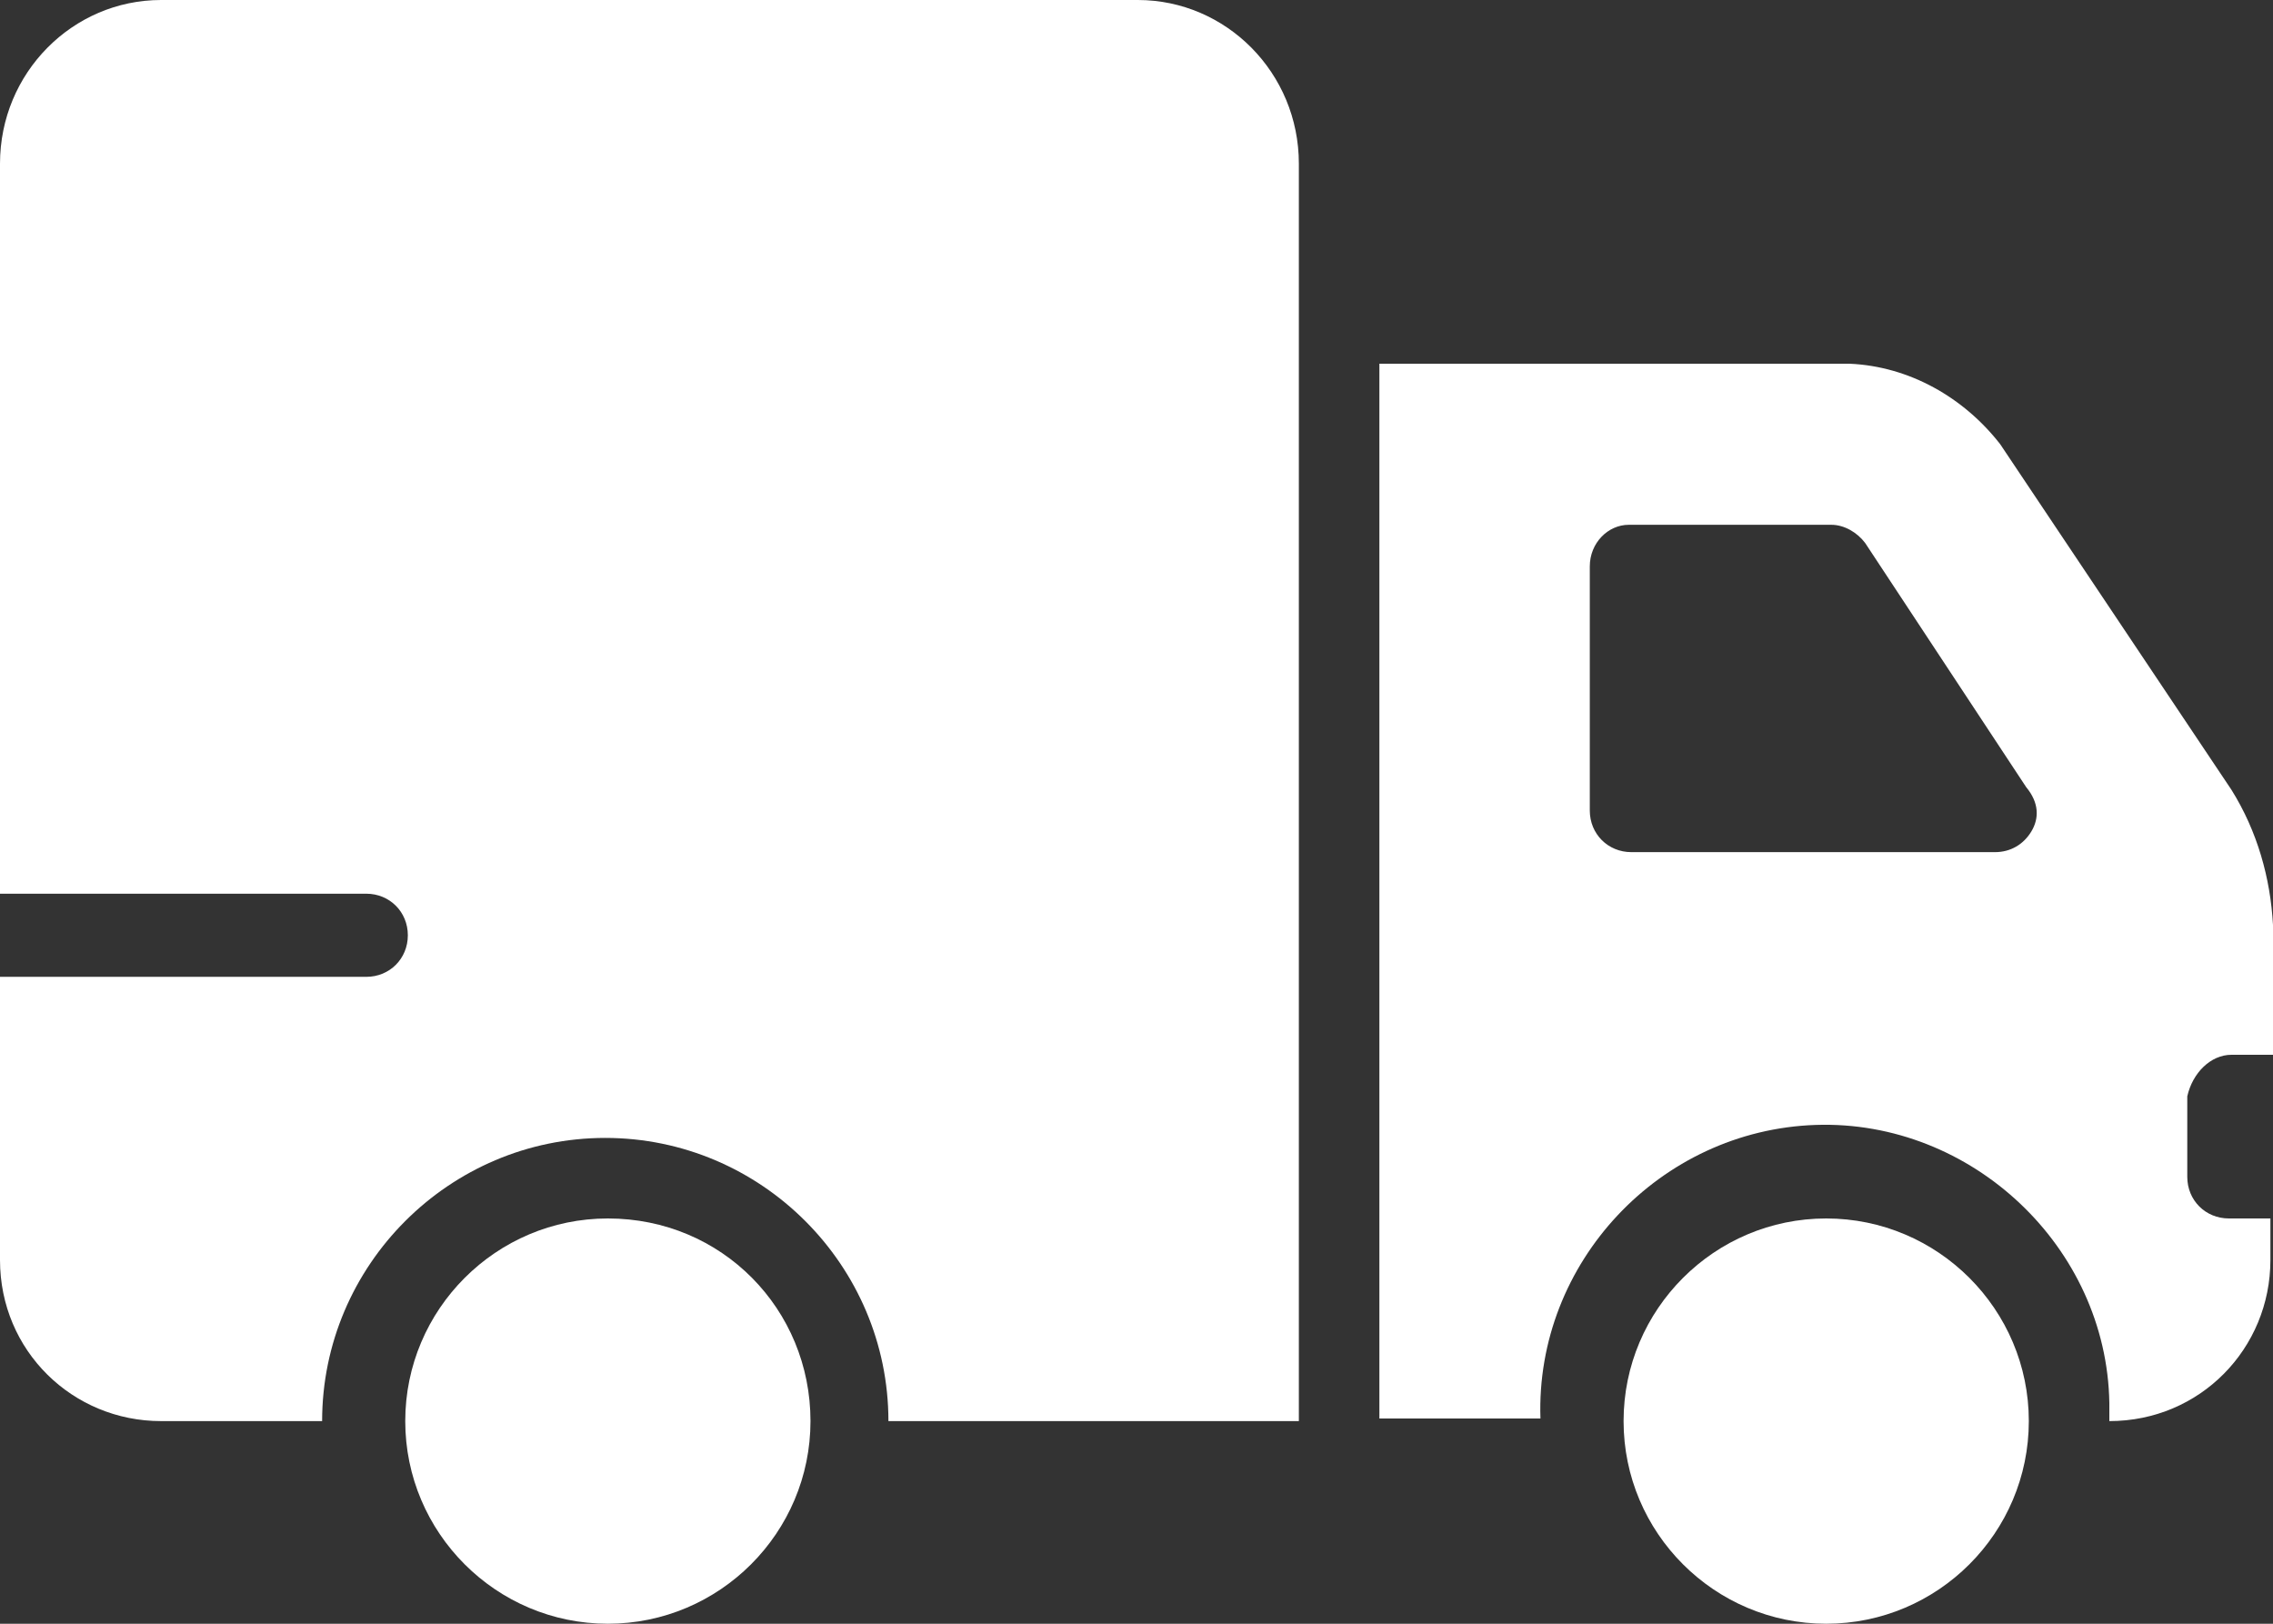 <?xml version="1.0" encoding="UTF-8"?>
<!-- Generator: Adobe Illustrator 24.0.1, SVG Export Plug-In . SVG Version: 6.00 Build 0)  -->
<svg xmlns="http://www.w3.org/2000/svg" xmlns:xlink="http://www.w3.org/1999/xlink" version="1.1" id="Calque_1" x="0px" y="0px" viewBox="0 0 87.5 62.5" style="enable-background:new 0 0 87.5 62.5;" xml:space="preserve">
<rect x="0" y="0" width="87.5" height="62.5" fill="#333333" stroke="none"/>
<style type="text/css">
	.st0{fill:#FFFFFF;}
</style>
<title>Fichier 10</title>
<g id="Calque_2_1_">
	<g id="Calque_1-2">
		<path class="st0" d="M31.2,54.7c0,4.3-3.5,7.8-7.8,7.8s-7.8-3.5-7.8-7.8c0-4.3,3.5-7.8,7.8-7.8c0,0,0,0,0,0    C27.8,46.9,31.2,50.4,31.2,54.7L31.2,54.7"></path>
		<path class="st0" d="M78.1,54.7c0,4.3-3.5,7.8-7.8,7.8c-4.3,0-7.8-3.5-7.8-7.8s3.5-7.8,7.8-7.8l0,0C74.6,46.9,78.1,50.4,78.1,54.7    "></path>
		<path class="st0" d="M43.8,0H6.2C2.8,0,0,2.8,0,6.3v28.1h14.1c0.9,0,1.6,0.7,1.6,1.6c0,0.9-0.7,1.6-1.6,1.6c0,0,0,0,0,0H0v10.9    c0,3.5,2.8,6.2,6.2,6.2h6.2c0-6,4.9-10.9,10.9-10.9c6,0,10.9,4.9,10.9,10.9H50V6.3C50,2.8,47.2,0,43.8,0z"></path>
		<path class="st0" d="M78.2,32c-0.3,0.5-0.8,0.8-1.4,0.8H62.8c-0.9,0-1.6-0.7-1.6-1.6c0,0,0,0,0,0v-9.4c0-0.9,0.7-1.6,1.5-1.6    c0,0,0,0,0,0h7.8c0.5,0,1,0.3,1.3,0.7l6.2,9.4C78.5,30.9,78.5,31.5,78.2,32z M85.9,40.6h1.6v-5c-0.1-1.8-0.6-3.6-1.6-5.2    l-8.9-13.3c-1.4-1.8-3.5-3-5.8-3.1H53.1v40.6h6.2c-0.2-6,4.6-11.1,10.6-11.3S81.1,48,81.2,54c0,0.2,0,0.4,0,0.7    c3.5,0,6.2-2.8,6.2-6.2v-1.6h-1.6c-0.9,0-1.6-0.7-1.6-1.6v-3.1C84.4,41.3,85.1,40.6,85.9,40.6z"></path>
	</g>
</g>
</svg>
